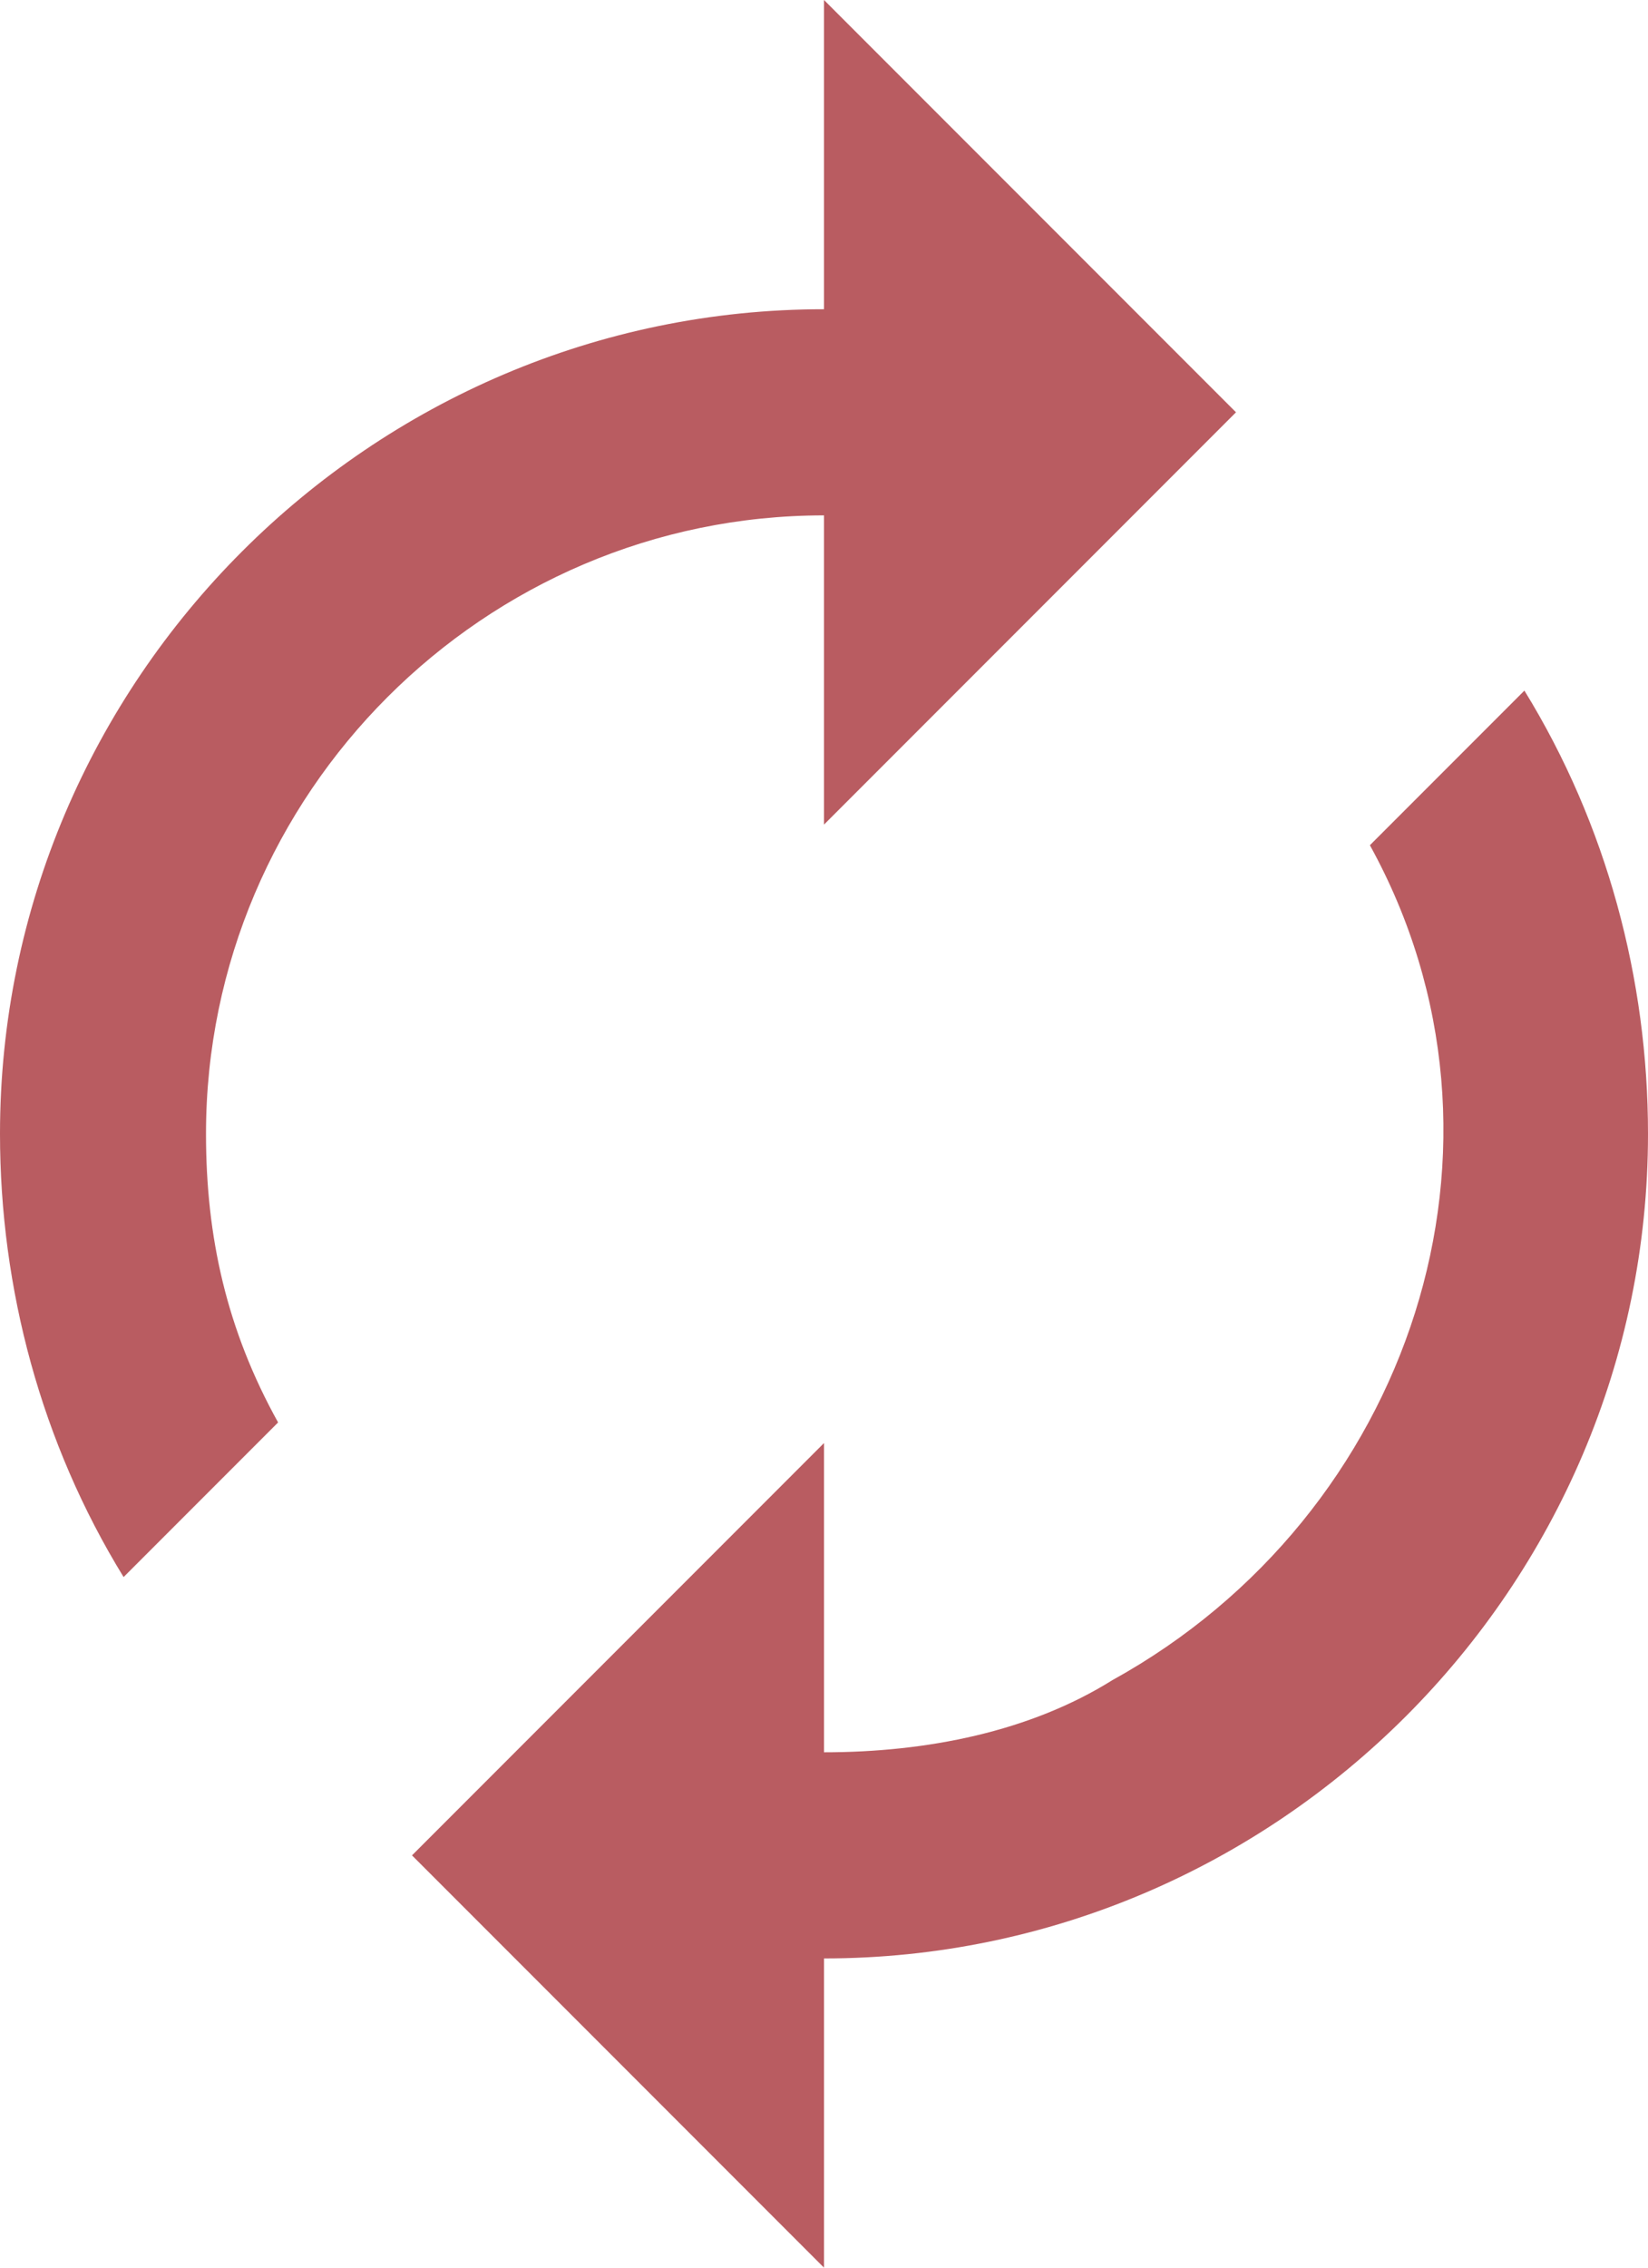 <?xml version="1.0" encoding="utf-8"?>
<!-- Generator: Adobe Illustrator 23.0.1, SVG Export Plug-In . SVG Version: 6.00 Build 0)  -->
<svg version="1.1" id="レイヤー_1" xmlns="http://www.w3.org/2000/svg" xmlns:xlink="http://www.w3.org/1999/xlink" x="0px"
	 y="0px" viewBox="0 0 16 22" style="enable-background:new 0 0 16 22;" xml:space="preserve">
<style type="text/css">
	.st0{fill:#B95C61;}
</style>
<path id="ic_autorenew_24px" class="st0" d="M8,5v3l4-4L8,0v3c-4.4,0-8,3.6-8,8c0,1.5,0.4,3,1.2,4.3l1.5-1.5C2.2,12.9,2,12,2,11
	C2,7.7,4.7,5,8,5z M14.8,6.7l-1.5,1.5c1.6,2.9,0.4,6.5-2.5,8.1C10,16.8,9,17,8,17v-3l-4,4l4,4v-3c4.4,0,8-3.6,8-8
	C16,9.5,15.6,8,14.8,6.7z"/>
</svg>
